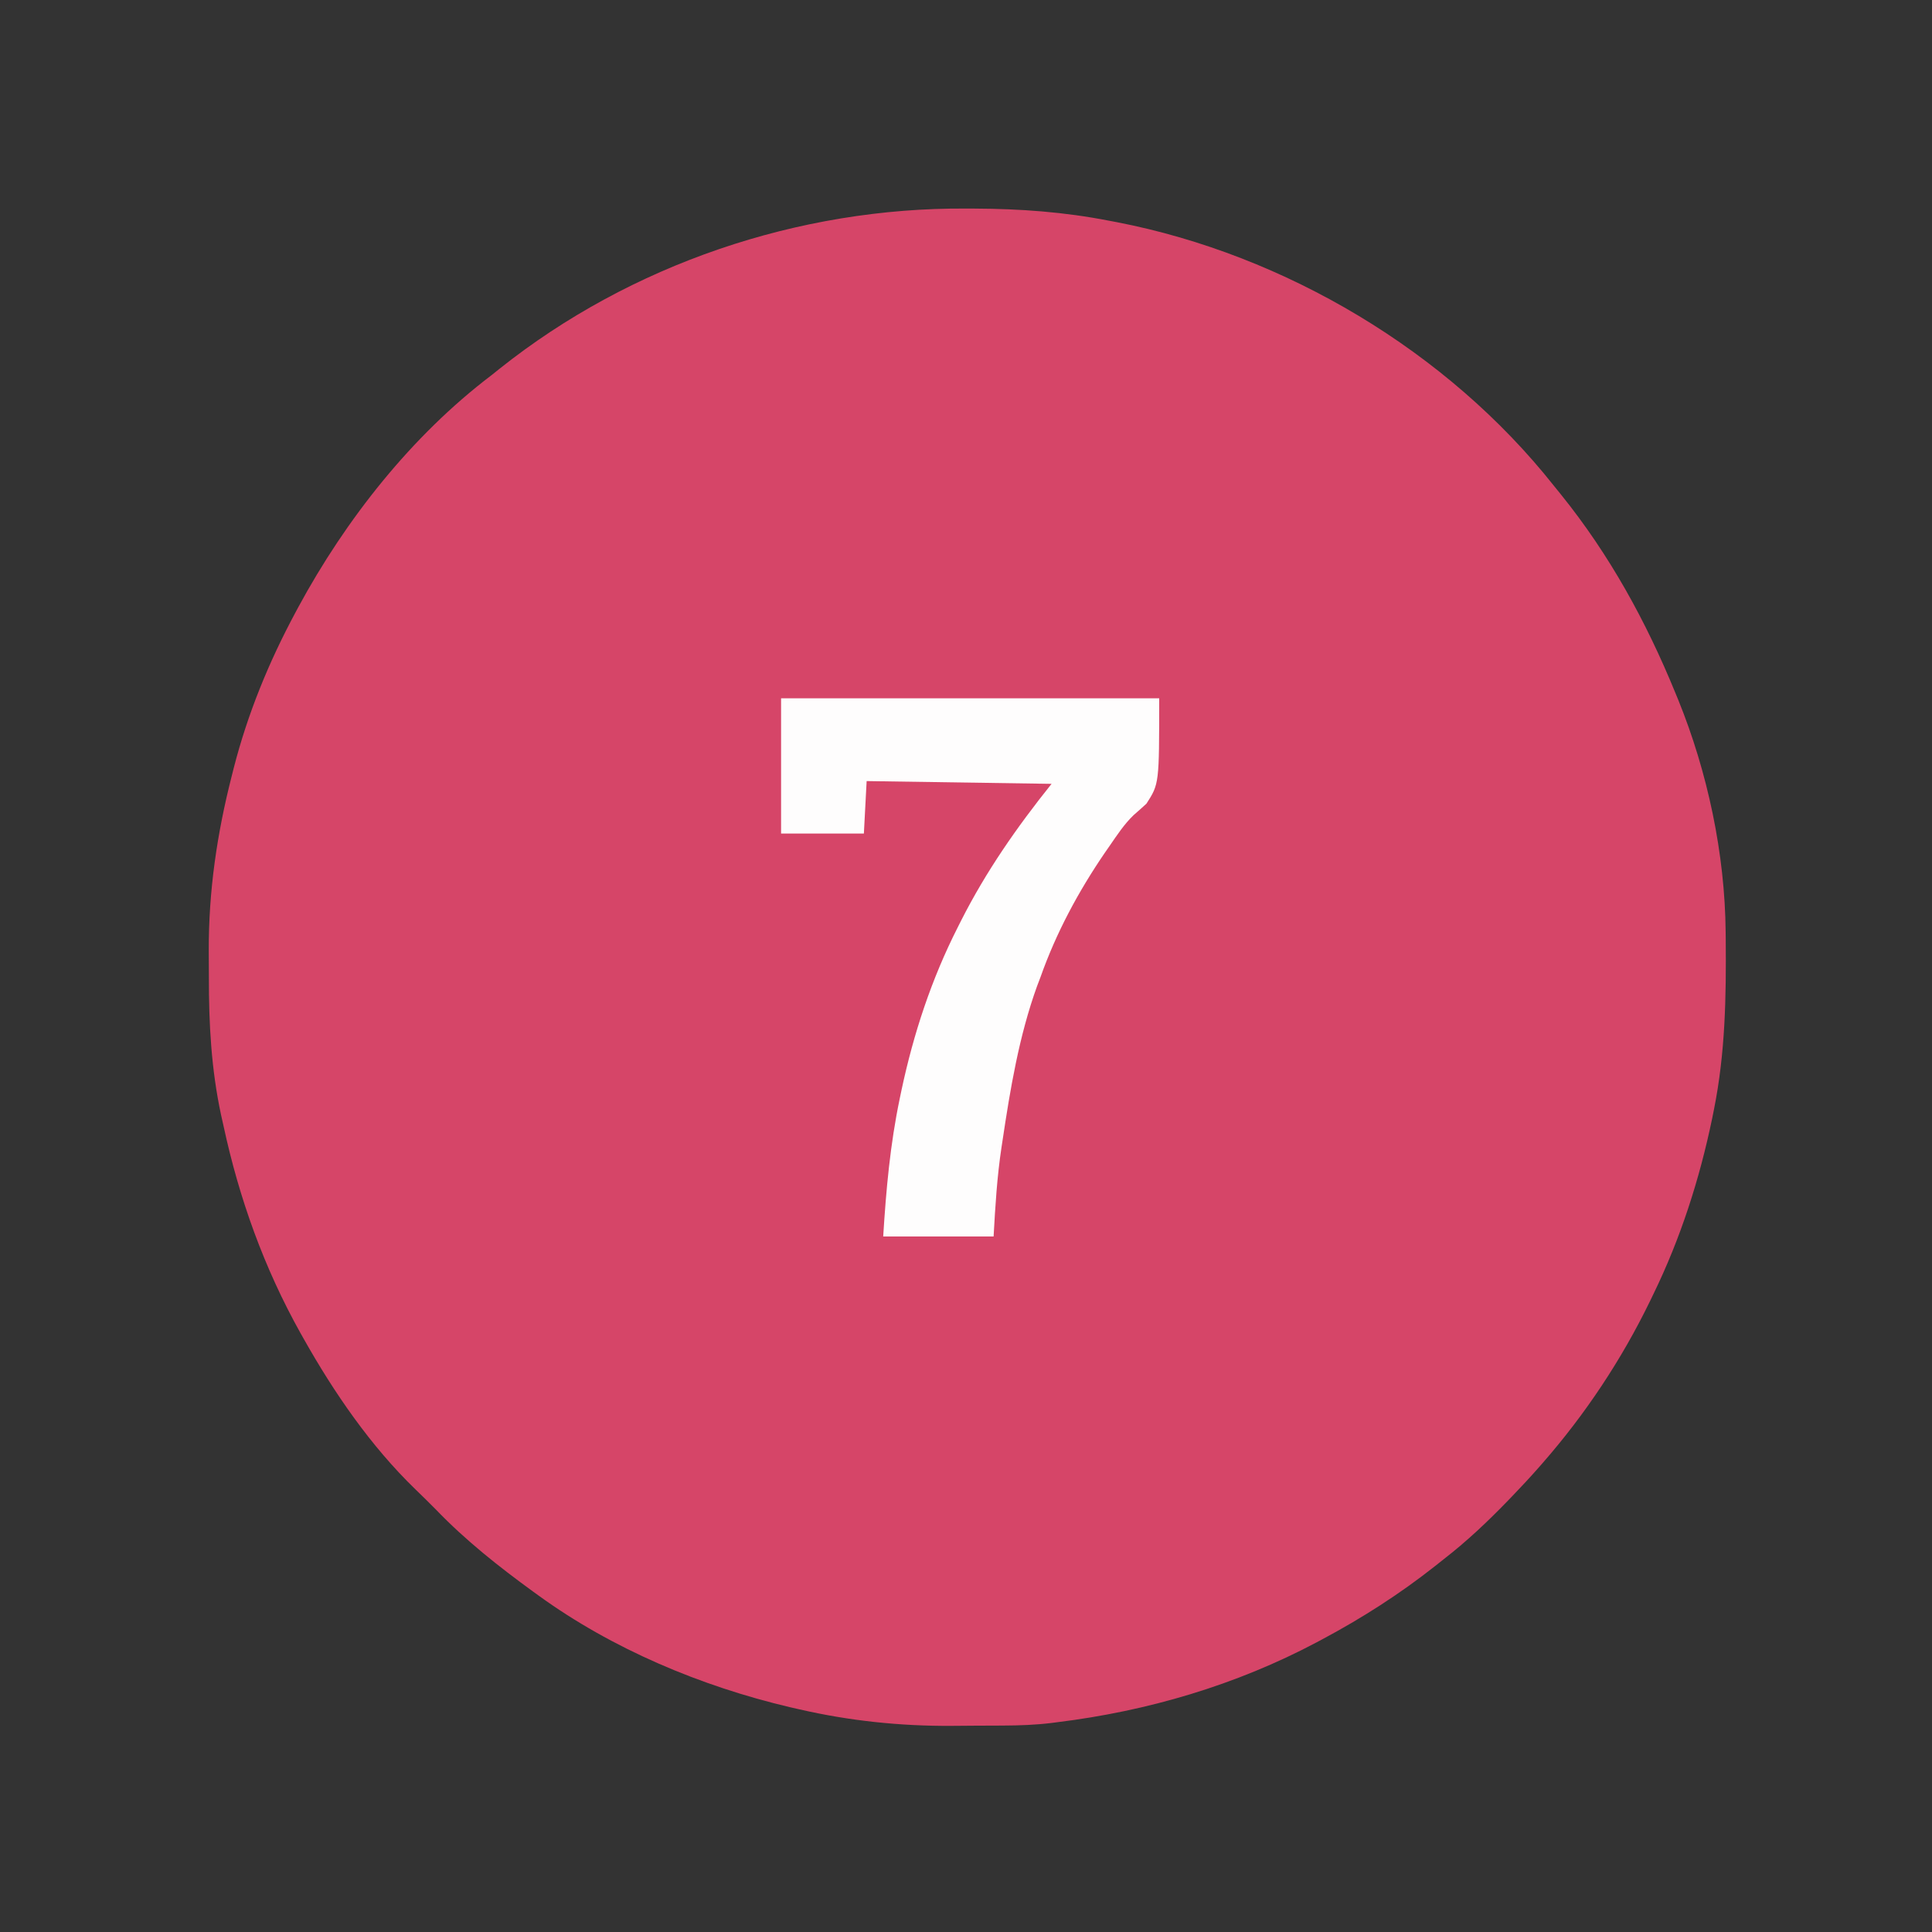 <?xml version="1.0" encoding="UTF-8"?>
<svg version="1.1" xmlns="http://www.w3.org/2000/svg" width="700" height="700">
<rect width="100%" height="100%" fill="#333333" stroke="none"/>
<path d="M0 0 C1.456 0.004 1.456 0.004 2.942 0.008 C19.575 0.078 35.583 1.229 51.938 4.438 C52.846 4.609 53.755 4.78 54.691 4.957 C115.611 16.786 174.339 51.698 212.938 100.438 C213.824 101.533 214.71 102.628 215.598 103.723 C233.162 125.531 246.339 149.555 256.938 175.438 C257.462 176.71 257.462 176.71 257.996 178.007 C268.644 204.226 274.922 233.805 275.176 262.141 C275.186 263.048 275.195 263.956 275.205 264.891 C275.384 285.751 275.053 305.914 270.938 326.438 C270.723 327.508 270.509 328.578 270.288 329.68 C265.711 351.717 258.811 373.198 248.938 393.438 C248.553 394.237 248.168 395.036 247.772 395.859 C237.483 417.025 224.427 436.716 208.938 454.438 C208.245 455.232 208.245 455.232 207.538 456.042 C204.42 459.586 201.21 463.036 197.938 466.438 C197.389 467.007 196.841 467.577 196.277 468.165 C188.891 475.798 181.351 482.928 172.938 489.438 C171.431 490.634 171.431 490.634 169.895 491.855 C157.026 502.018 143.4 510.724 128.938 518.438 C128.297 518.78 127.657 519.123 126.998 519.476 C97.76 534.982 65.73 544.416 32.938 548.438 C32.306 548.52 31.674 548.603 31.024 548.689 C25.127 549.416 19.306 549.614 13.367 549.641 C12.369 549.646 11.371 549.652 10.343 549.658 C8.233 549.667 6.124 549.674 4.014 549.678 C0.87 549.687 -2.274 549.718 -5.418 549.75 C-24.063 549.848 -42.317 547.932 -60.5 543.75 C-62.179 543.368 -62.179 543.368 -63.892 542.978 C-96.056 535.388 -128.23 521.922 -155.062 502.438 C-155.97 501.781 -155.97 501.781 -156.895 501.111 C-169.361 492.045 -181.358 482.564 -192.062 471.438 C-194.539 468.941 -197.031 466.468 -199.57 464.035 C-215.811 448.304 -228.997 429.089 -240.062 409.438 C-240.435 408.778 -240.807 408.119 -241.19 407.439 C-254.357 383.889 -263.383 358.77 -269.062 332.438 C-269.363 331.096 -269.664 329.755 -269.965 328.414 C-273.527 311.793 -274.414 295.359 -274.378 278.408 C-274.375 275.271 -274.399 272.135 -274.424 268.998 C-274.492 247.252 -271.443 226.479 -266.062 205.438 C-265.842 204.564 -265.622 203.69 -265.395 202.79 C-260.345 183.067 -252.686 164.364 -243.062 146.438 C-242.702 145.765 -242.341 145.092 -241.969 144.399 C-224.786 112.644 -200.944 82.361 -172.062 60.438 C-171.088 59.658 -170.113 58.878 -169.109 58.074 C-121.542 20.176 -60.672 -0.401 0 0 Z " fill="#D64568" transform="translate(350.062,75.562)"/>
<path d="M0 0 C45.21 0 90.42 0 137 0 C137 31 137 31 132.375 38.188 C130.825 39.596 129.274 41.003 127.69 42.373 C124.296 45.64 121.73 49.575 119.062 53.438 C118.475 54.282 117.888 55.126 117.283 55.996 C107.711 70.018 99.664 84.985 94 101 C93.586 102.089 93.172 103.179 92.746 104.301 C86.208 122.398 83.024 141.589 80.188 160.562 C80.082 161.252 79.977 161.942 79.869 162.653 C78.238 173.473 77.611 184.011 77 195 C63.8 195 50.6 195 37 195 C38.054 178.044 39.518 161.626 43 145 C43.211 143.987 43.423 142.974 43.641 141.93 C48.032 121.374 54.483 101.764 64 83 C64.379 82.246 64.758 81.492 65.149 80.715 C74.246 62.716 85.421 46.724 98 31 C64.835 30.505 64.835 30.505 31 30 C30.67 36.27 30.34 42.54 30 49 C20.1 49 10.2 49 0 49 C0 32.83 0 16.66 0 0 Z " fill="#FEFDFD" transform="translate(283,253)"/>
</svg>
